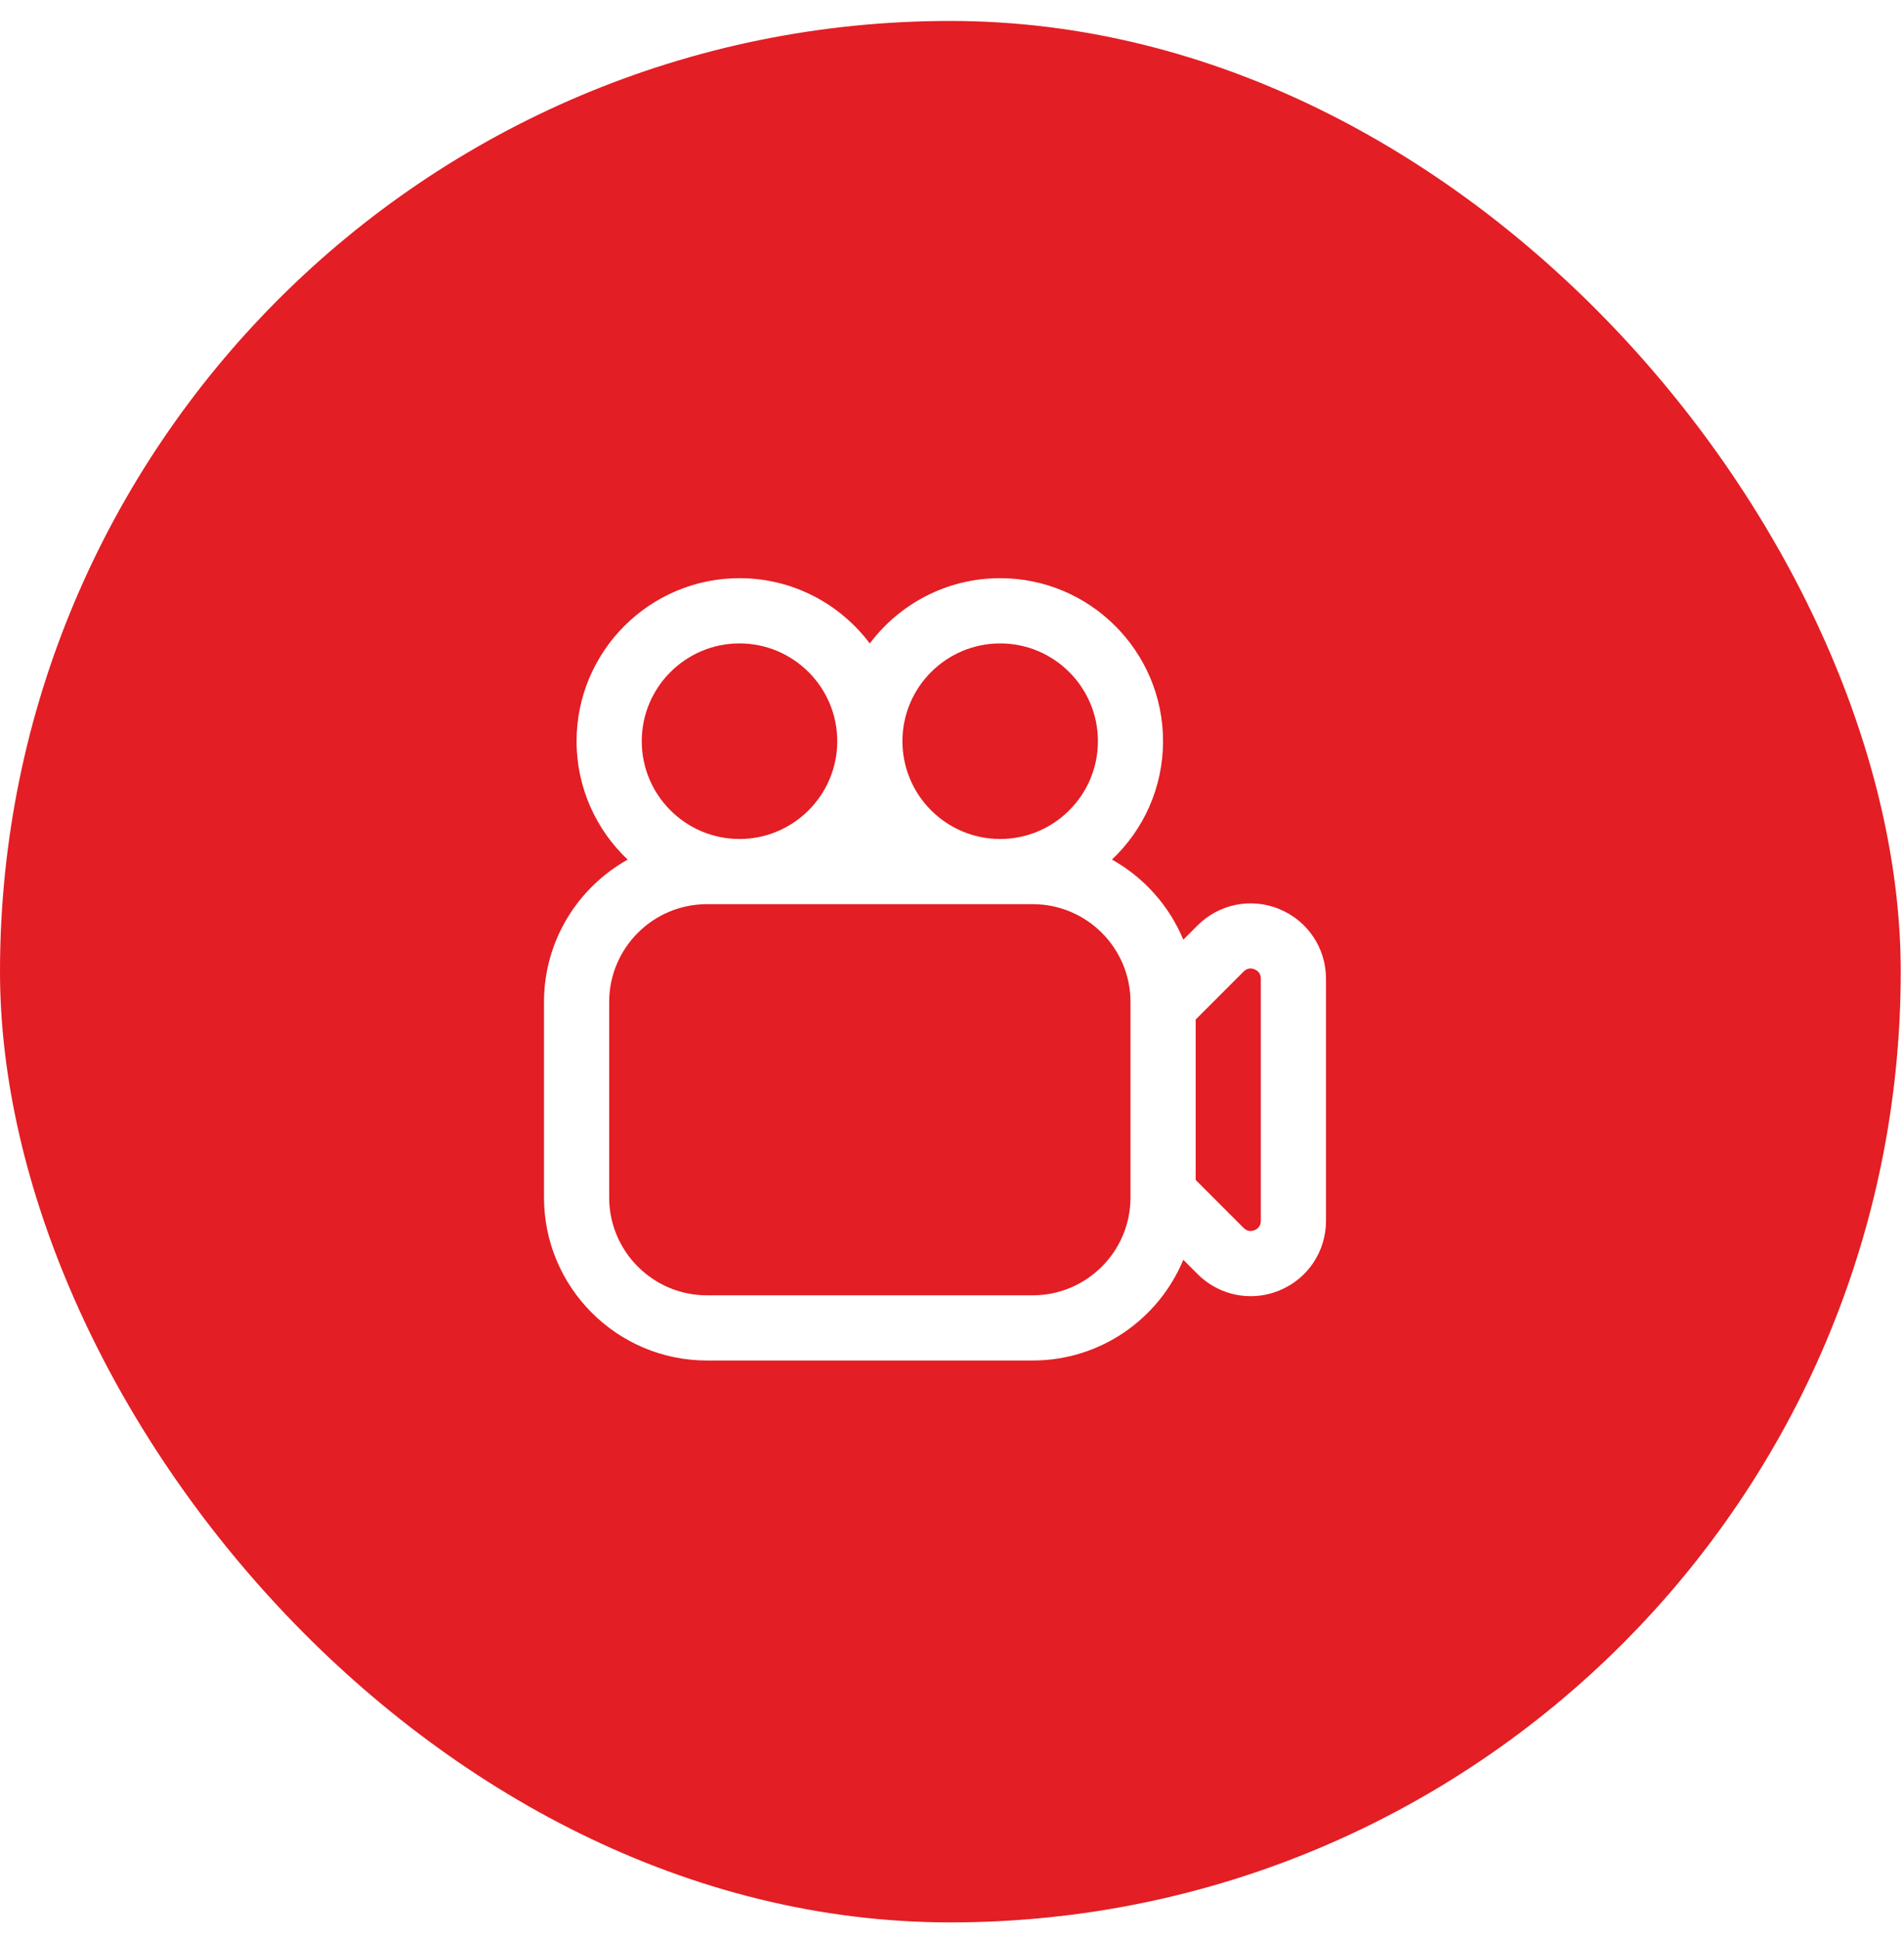 <?xml version="1.0" encoding="UTF-8"?>
<svg xmlns="http://www.w3.org/2000/svg" width="56" height="57" viewBox="0 0 56 57" fill="none">
  <g filter="url(#filter0_b_353_2157)">
    <rect y="0.616" width="55.904" height="55.904" rx="27.952" fill="#E31E24"></rect>
    <g clip-path="url(#clip0_353_2157)">
      <path d="M37.634 26.729C36.804 26.386 35.858 26.573 35.222 27.208L34.803 27.628C34.388 26.627 33.643 25.797 32.705 25.272C33.63 24.398 34.207 23.161 34.207 21.791C34.207 19.149 32.058 16.999 29.416 16.999C27.85 16.999 26.457 17.754 25.582 18.919C24.707 17.753 23.315 16.999 21.749 16.999C19.108 17 16.958 19.149 16.958 21.792C16.958 23.161 17.536 24.399 18.461 25.273C16.994 26.094 16 27.662 16 29.458V35.208C16 37.85 18.149 40 20.792 40H30.375C32.369 40 34.083 38.775 34.803 37.039L35.223 37.459C35.648 37.883 36.211 38.108 36.785 38.108C37.071 38.108 37.359 38.053 37.634 37.939C38.464 37.596 39 36.792 39 35.895V28.775C39 27.876 38.463 27.074 37.634 26.731V26.729ZM29.417 18.917C31.002 18.917 32.292 20.207 32.292 21.792C32.292 23.377 31.002 24.667 29.417 24.667C27.832 24.667 26.542 23.377 26.542 21.792C26.542 20.207 27.832 18.917 29.417 18.917ZM21.75 18.917C23.335 18.917 24.625 20.207 24.625 21.792C24.625 23.377 23.335 24.667 21.75 24.667C20.165 24.667 18.875 23.377 18.875 21.792C18.875 20.207 20.165 18.917 21.75 18.917ZM33.25 35.208C33.25 36.793 31.96 38.083 30.375 38.083H20.792C19.207 38.083 17.917 36.793 17.917 35.208V29.458C17.917 27.873 19.207 26.583 20.792 26.583H30.375C31.96 26.583 33.25 27.873 33.25 29.458V35.208ZM37.083 35.893C37.083 36.056 36.984 36.132 36.9 36.167C36.818 36.201 36.694 36.218 36.577 36.102L35.167 34.692V29.975L36.577 28.564C36.694 28.448 36.818 28.465 36.9 28.5C36.984 28.535 37.083 28.61 37.083 28.774V35.893Z" fill="white"></path>
    </g>
  </g>
  <defs>
    <filter id="filter0_b_353_2157" x="-9.453" y="-8.837" width="74.81" height="74.81" color-interpolation-filters="sRGB">
      <feFlood flood-opacity="0" result="BackgroundImageFix"></feFlood>
      <feGaussianBlur in="BackgroundImageFix" stdDeviation="4.726"></feGaussianBlur>
      <feComposite in2="SourceAlpha" operator="in" result="effect1_backgroundBlur_353_2157"></feComposite>
      <feBlend mode="normal" in="SourceGraphic" in2="effect1_backgroundBlur_353_2157" result="shape"></feBlend>
    </filter>
    <clipPath id="clip0_353_2157">
      <rect width="23" height="23" fill="white" transform="translate(16 17)"></rect>
    </clipPath>
  </defs>
</svg>

